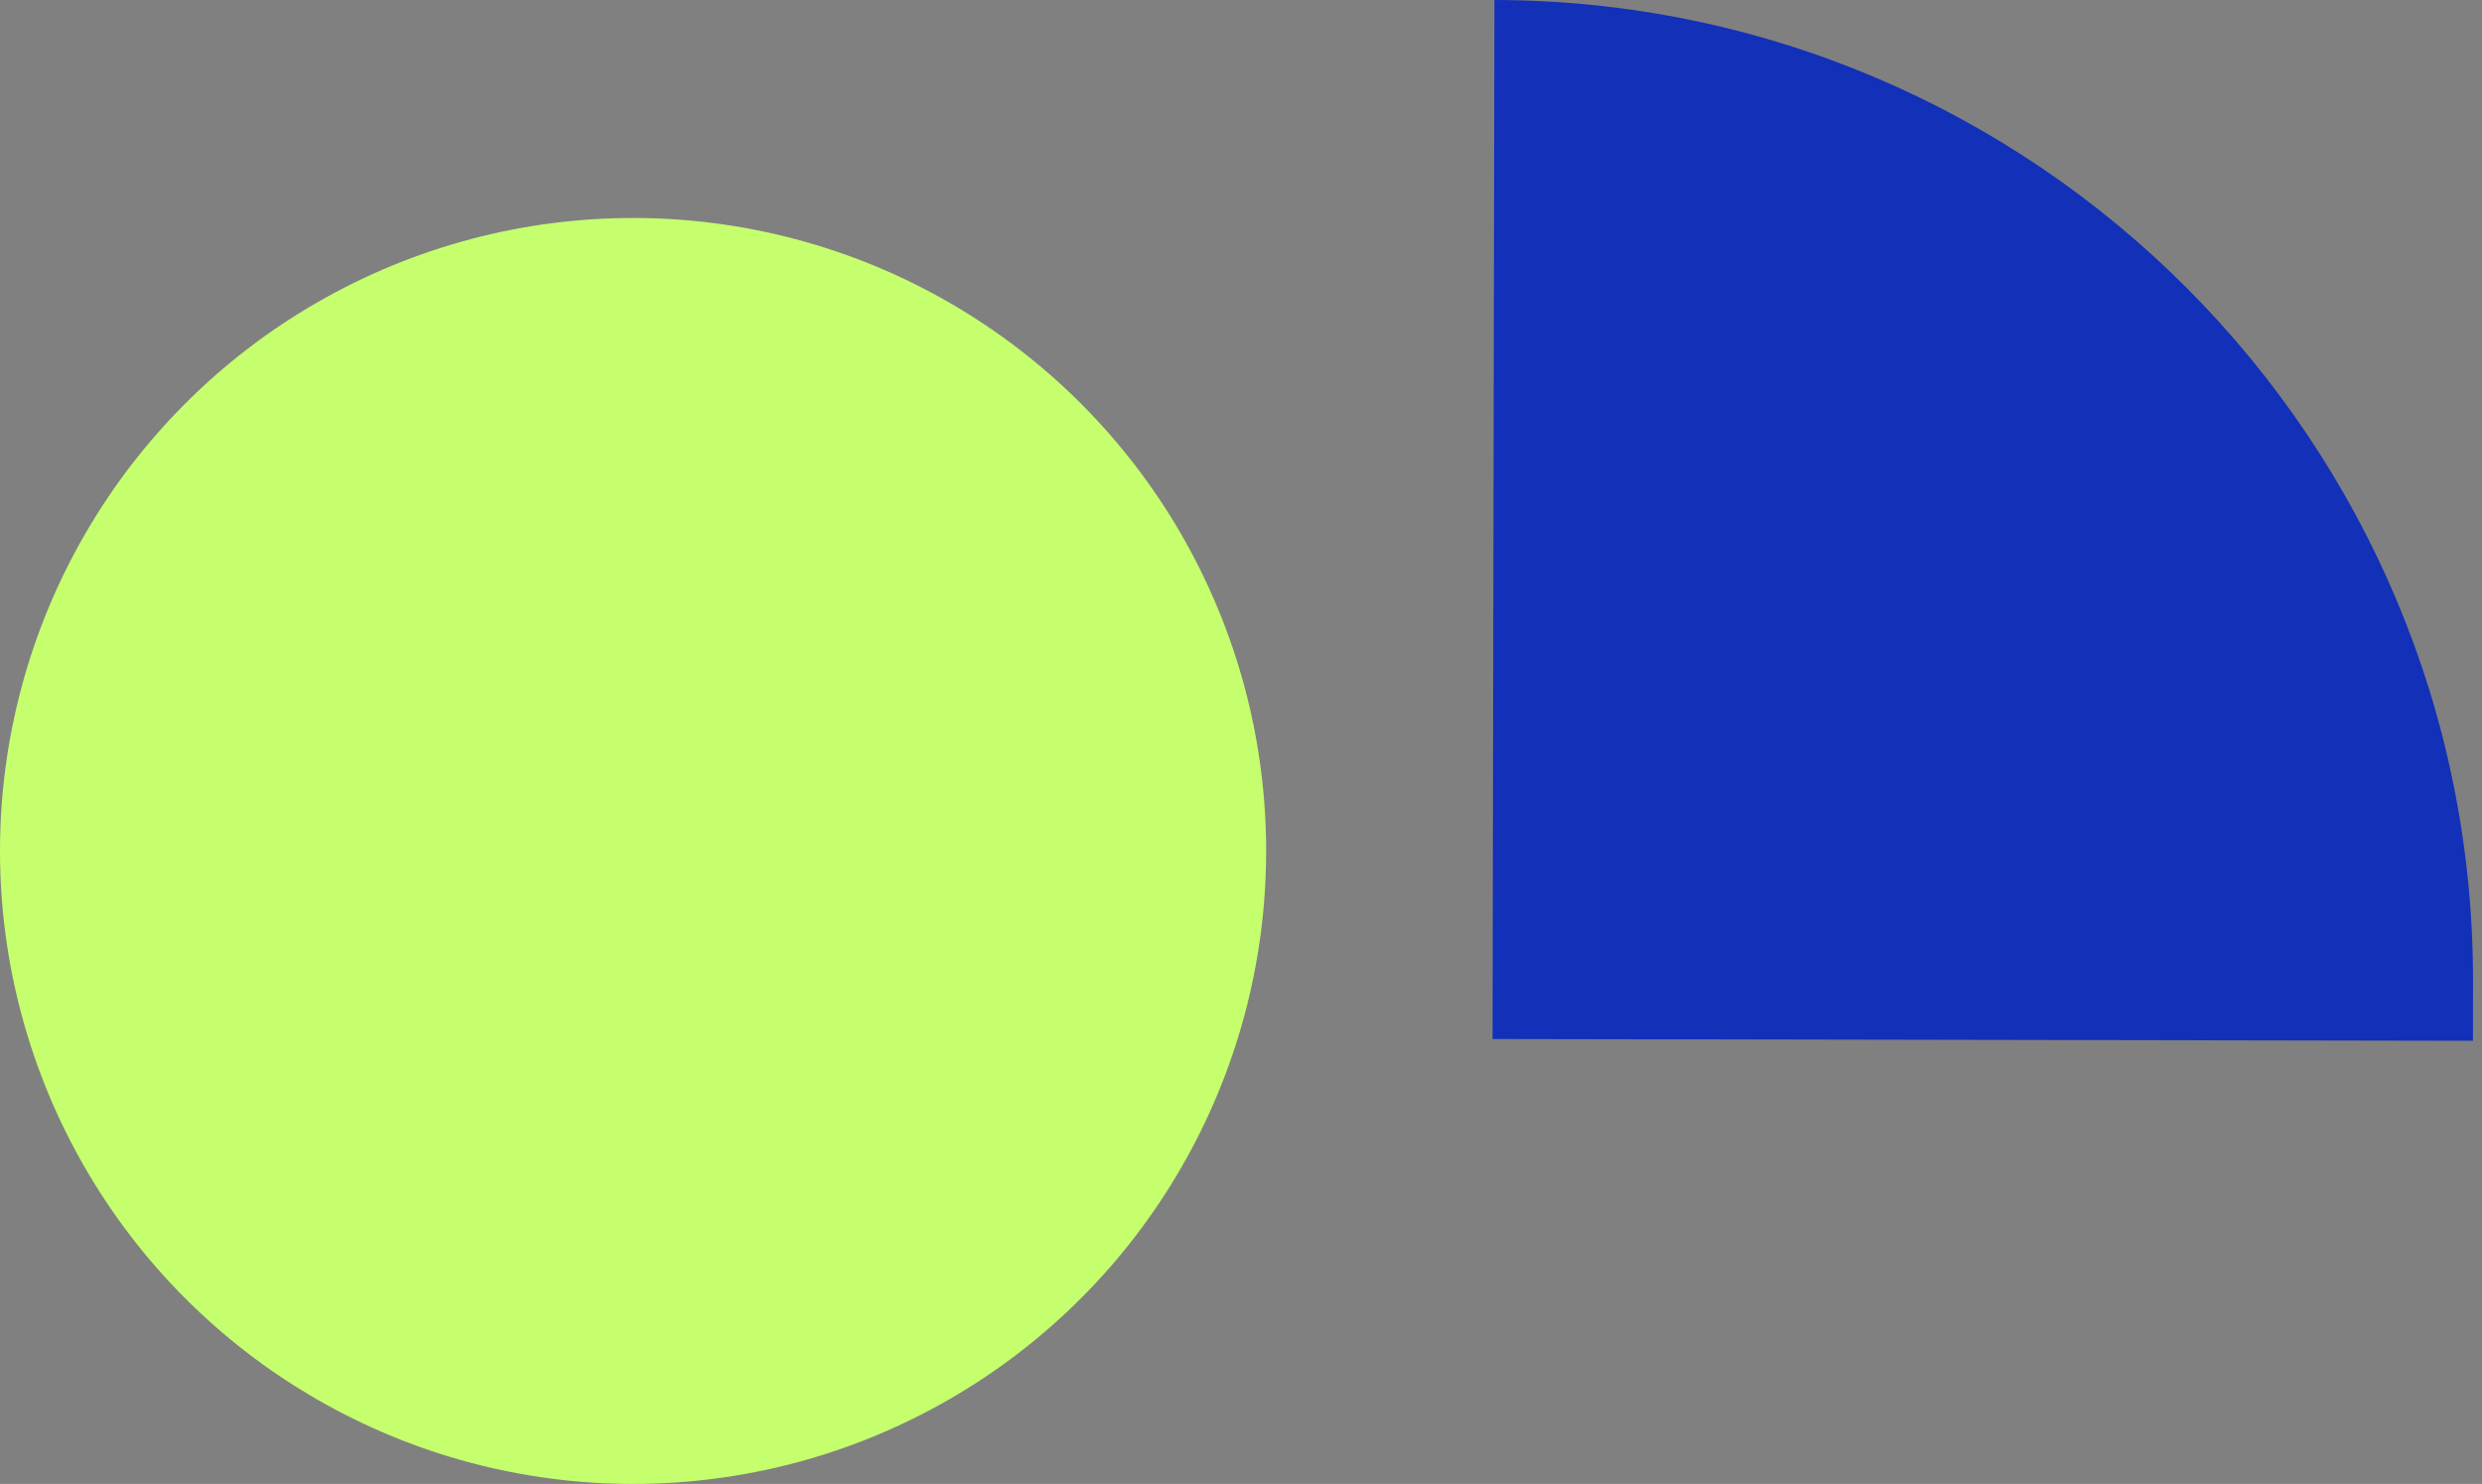 <svg width="296" height="177" viewBox="0 0 296 177" fill="none" xmlns="http://www.w3.org/2000/svg">
<rect x="0" y="0" width="296" height="177" fill="#808080" stroke="none"/>
<circle cx="75.5" cy="101.5" r="75.5" fill="#C5FF6D"/>
<path d="M178.224 0C242.795 0.117 295.046 52.556 294.93 117.128L294.918 124.143L178.001 123.932L178.224 0Z" fill="#1230B8"/>
</svg>
